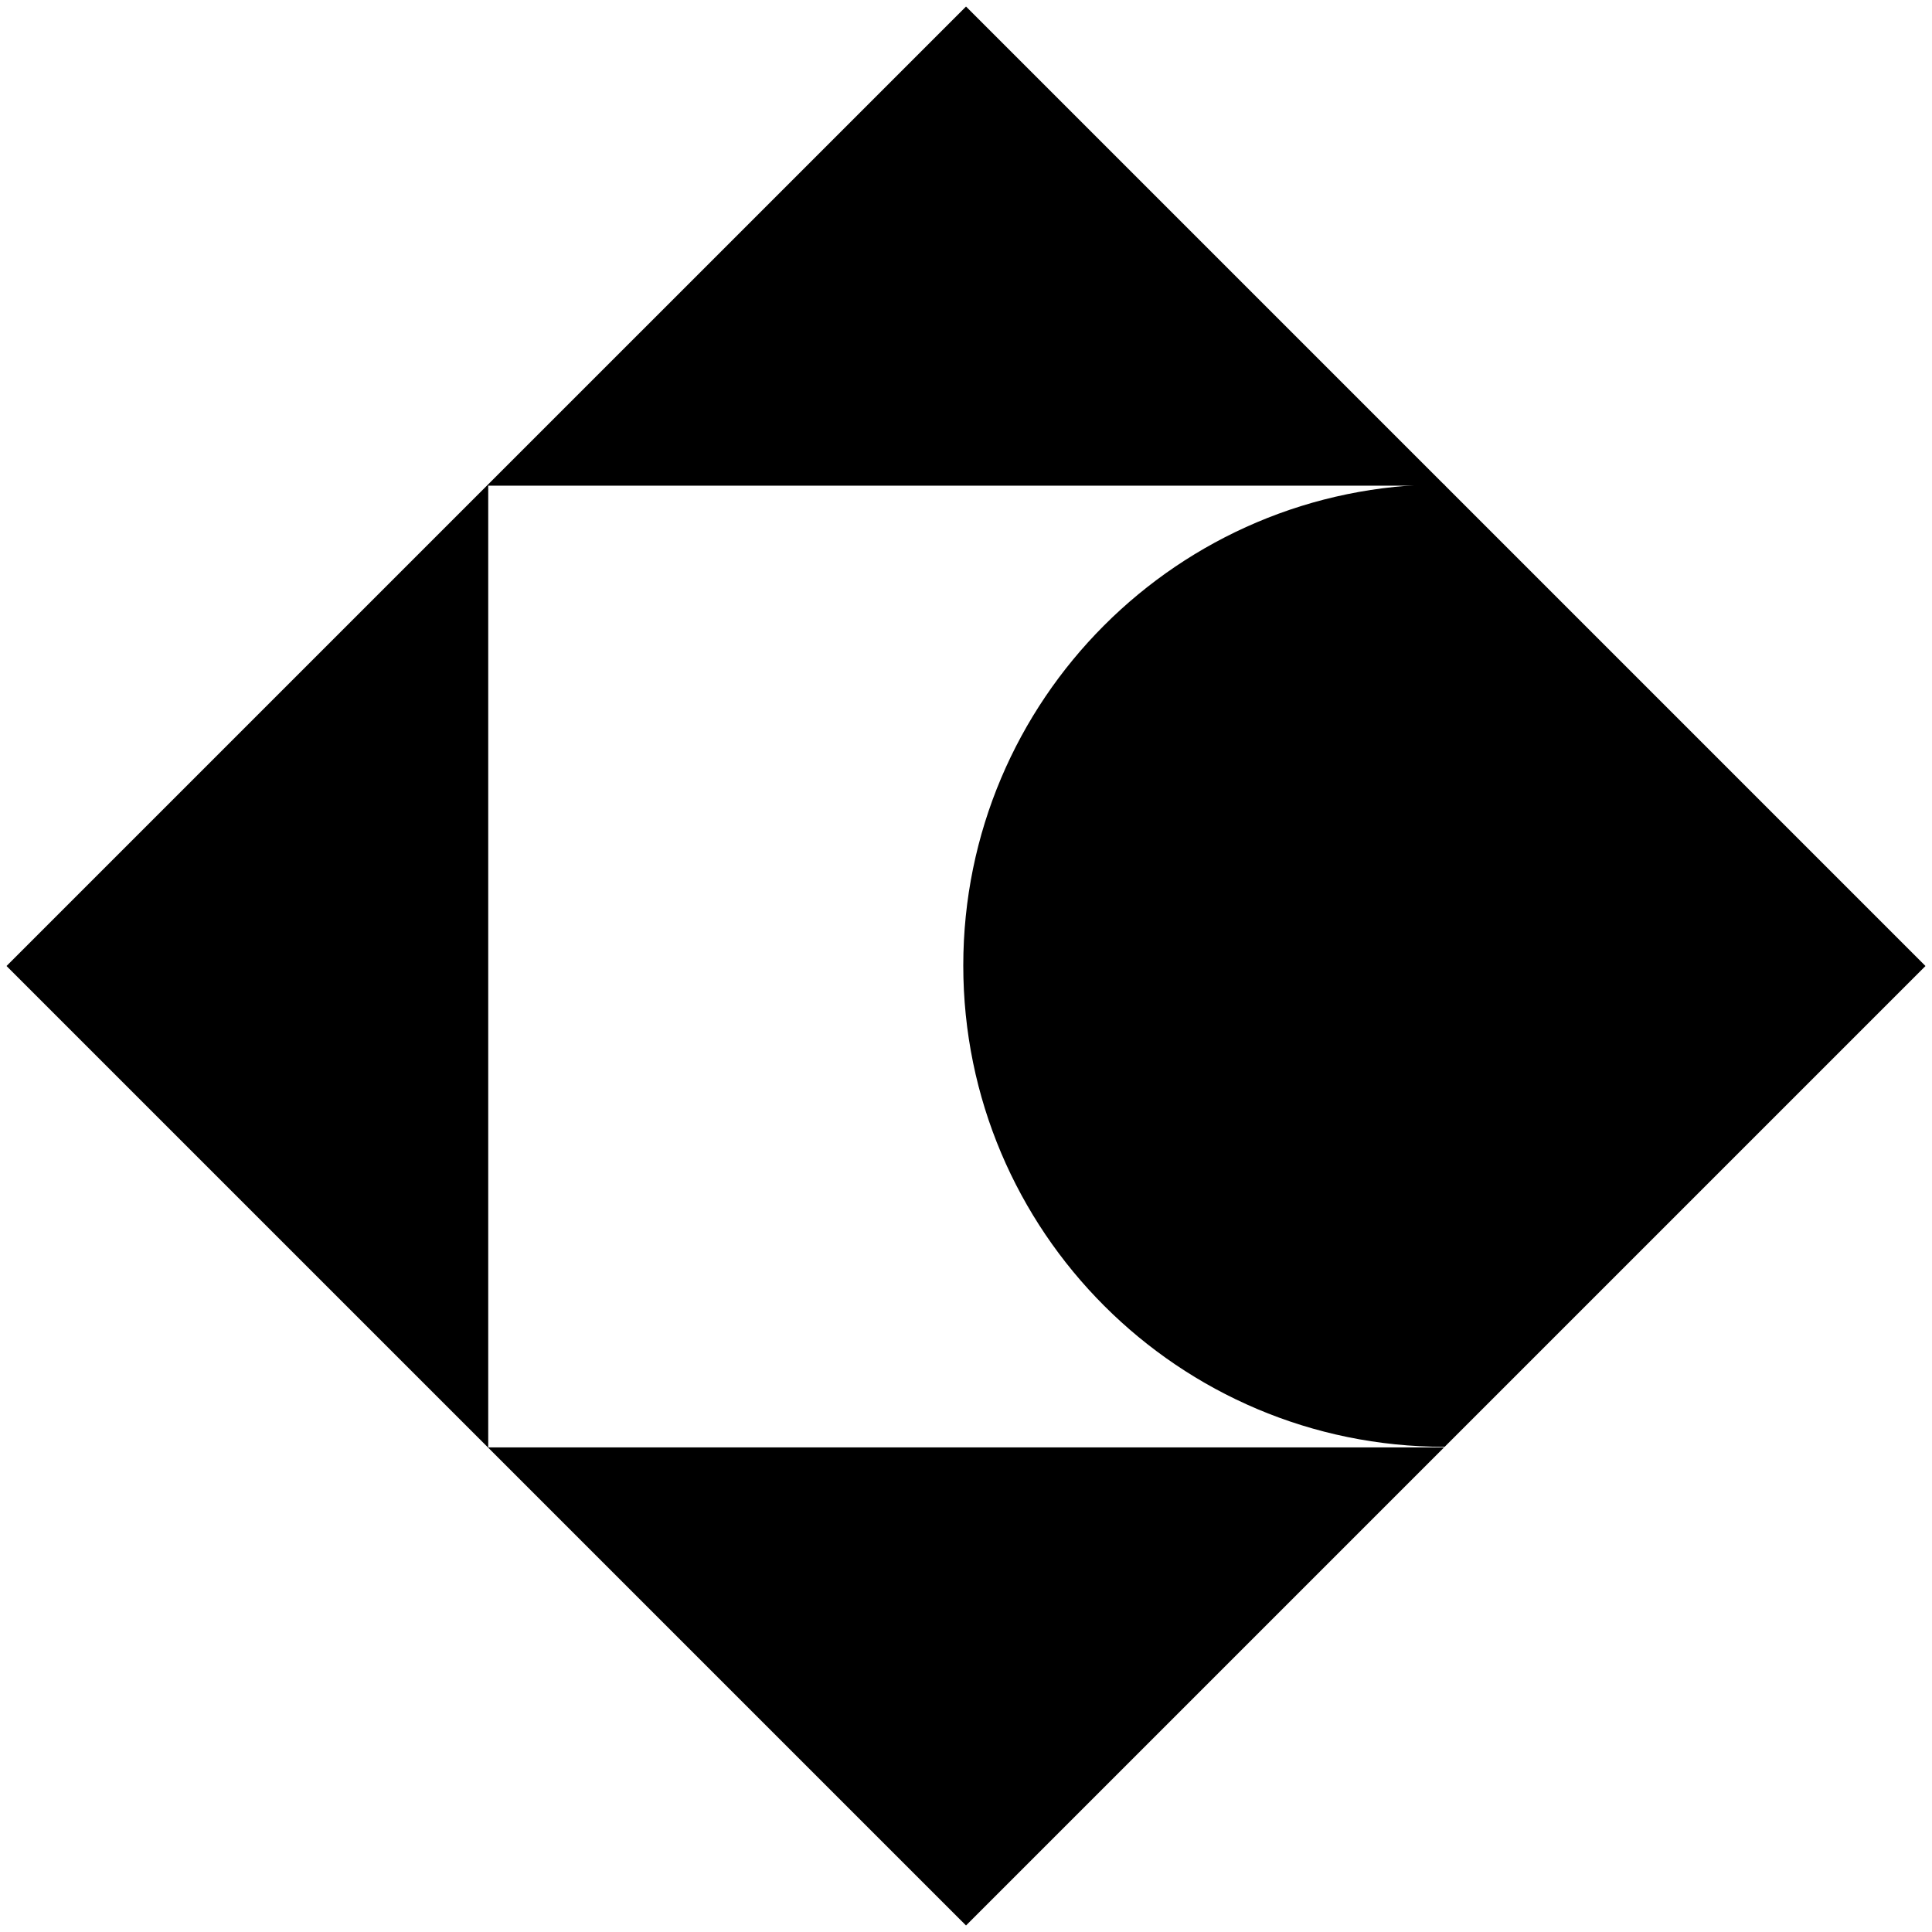 <?xml version="1.0" encoding="utf-8"?>
<!DOCTYPE svg PUBLIC "-//W3C//DTD SVG 1.1//EN" "http://www.w3.org/Graphics/SVG/1.1/DTD/svg11.dtd">
<svg version="1.1" id="kanoya" xmlns="http://www.w3.org/2000/svg" xmlns:xlink="http://www.w3.org/1999/xlink" x="0px" y="0px"
	 width="256px" height="256px" viewBox="0 0 256 256" enable-background="new 0 0 256 256" xml:space="preserve">
<polygon points="64.692,191.788 64.692,64.356 191.491,64.356 128.002,0.866 0.865,128.001 128.002,255.135 191.35,191.788 "/>
<path d="M191.316,64.178c-35.174,0.049-63.677,28.575-63.677,63.761c0,35.217,28.549,63.773,63.765,63.773
	c0.011,0,0.019-0.004,0.026-0.004l63.706-63.706L191.316,64.178z"/>
</svg>
